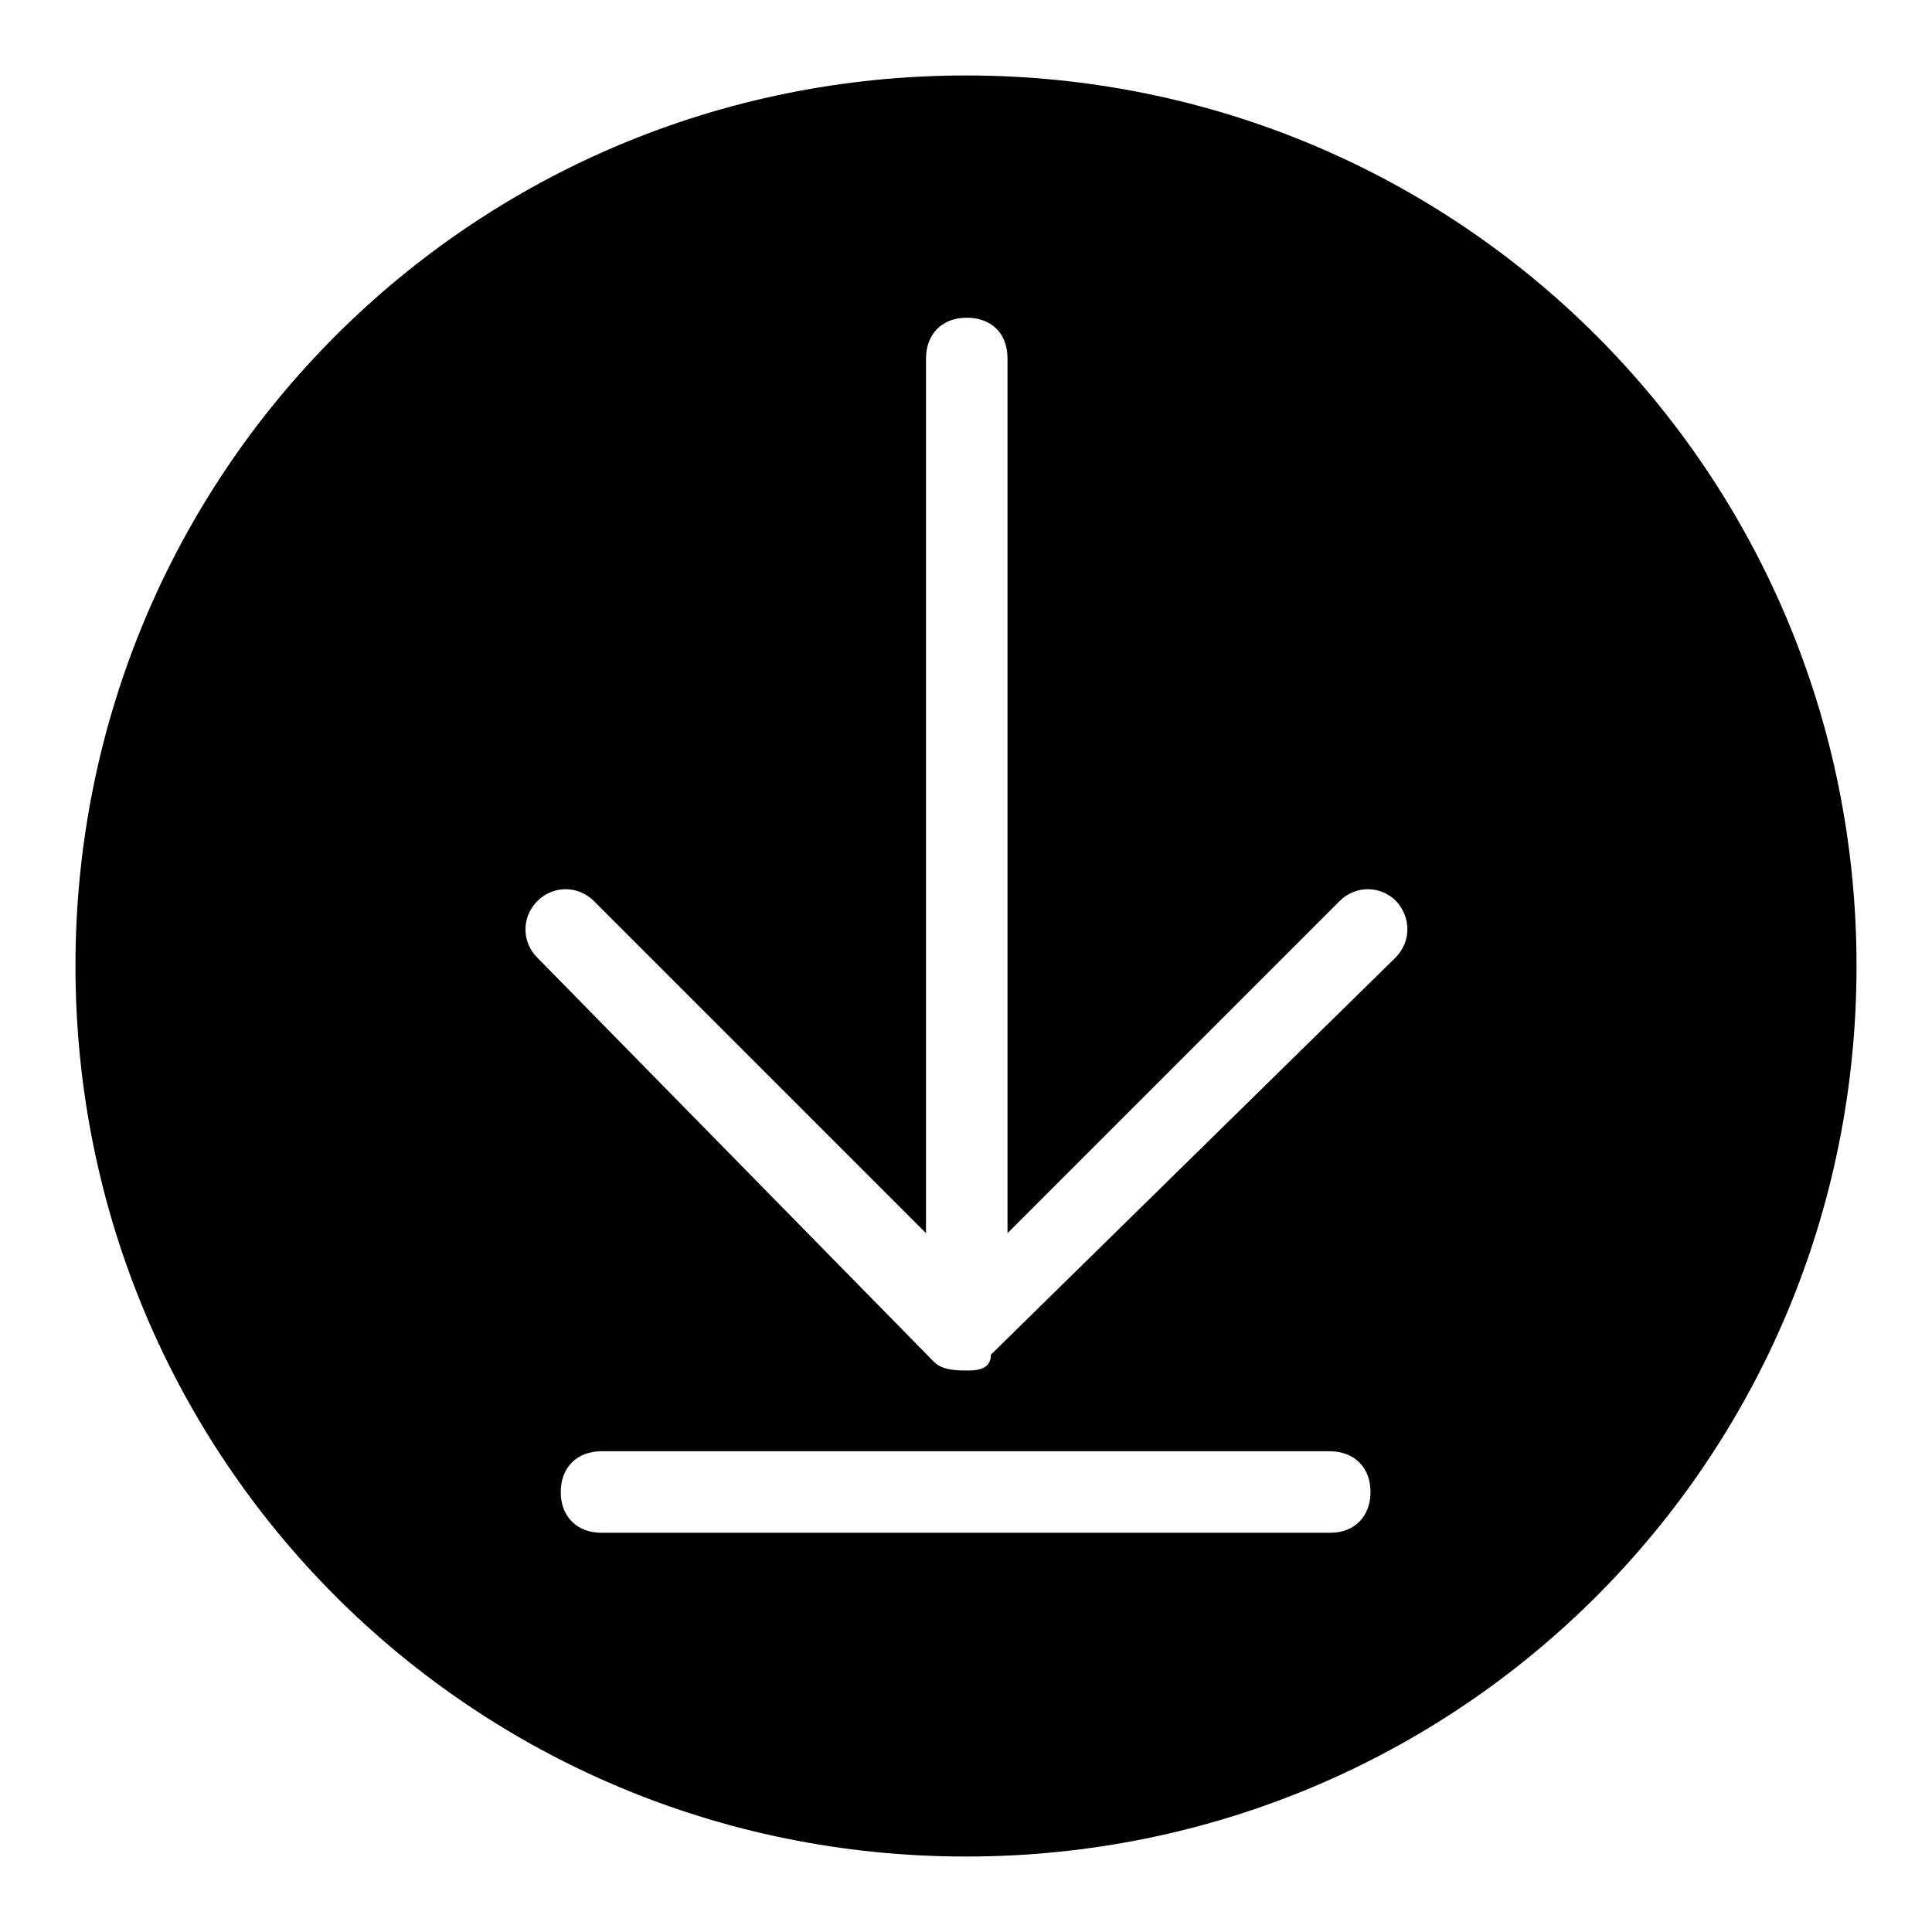 <?xml version="1.0" encoding="utf-8"?>
<!-- Svg Vector Icons : http://www.onlinewebfonts.com/icon -->
<!DOCTYPE svg PUBLIC "-//W3C//DTD SVG 1.1//EN" "http://www.w3.org/Graphics/SVG/1.1/DTD/svg11.dtd">
<svg version="1.1" xmlns="http://www.w3.org/2000/svg" xmlns:xlink="http://www.w3.org/1999/xlink" x="0px" y="0px" viewBox="0 0 256 256" enable-background="new 0 0 256 256" xml:space="preserve">
<g> <path fill="#000000" d="M128,10C62.6,10,10,62.6,10,128s52.6,118,118,118s118-52.6,118-118S193.4,10,128,10z M176.3,203.1H79.7 c-3.2,0-5.4-2.1-5.4-5.4c0-3.2,2.1-5.4,5.4-5.4h96.5c3.2,0,5.4,2.1,5.4,5.4C181.6,200.9,179.5,203.1,176.3,203.1z M184.9,126.9 l-53.6,52.6c0,2.1-2.1,2.1-3.2,2.1c-1.1,0-3.2,0-4.3-1.1l-52.6-53.6c-2.1-2.1-2.1-5.4,0-7.5c2.1-2.1,5.4-2.1,7.5,0l44,44V47.5 c0-3.2,2.1-5.4,5.4-5.4s5.4,2.1,5.4,5.4v115.9l44-44c2.1-2.1,5.4-2.1,7.5,0C187,121.6,187,124.8,184.9,126.9z"/></g>
</svg>